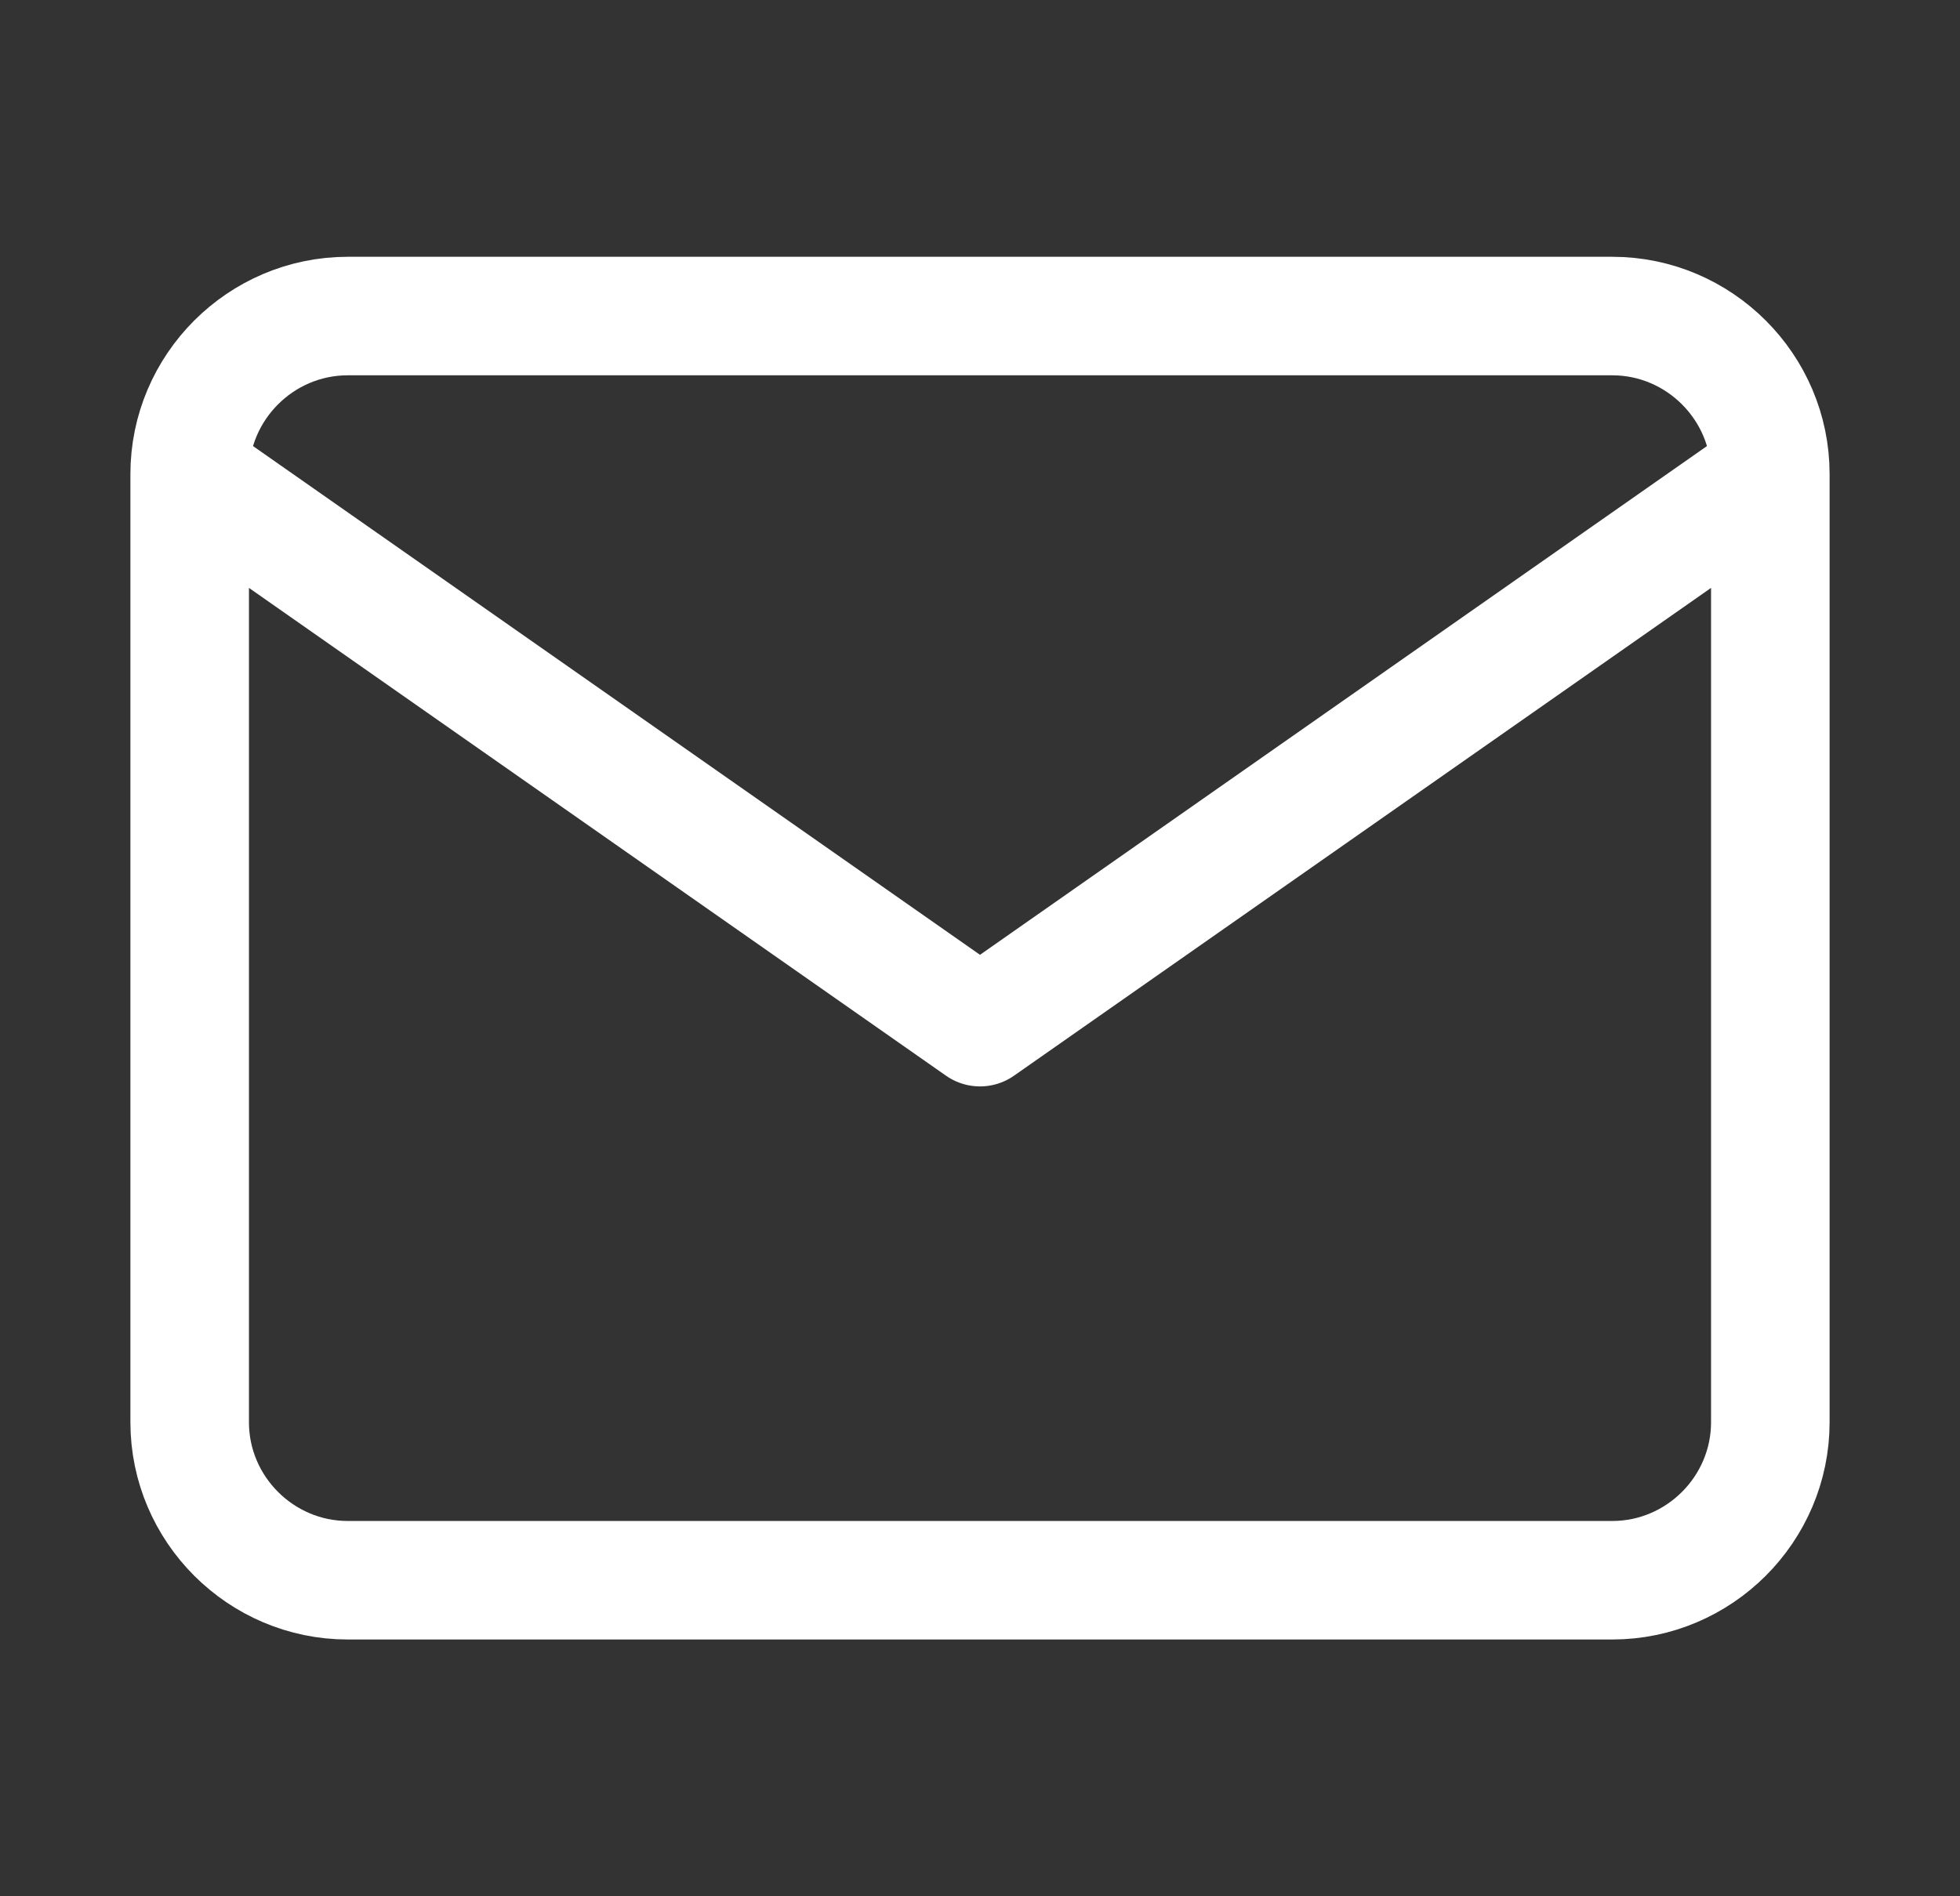 <?xml version="1.0" encoding="UTF-8"?> <svg xmlns="http://www.w3.org/2000/svg" width="31" height="30" viewBox="0 0 31 30" fill="none"><rect x="0" y="0" width="31" height="30" fill="#333333" stroke="none"/><path d="M28 7.5C28 6.125 26.875 5 25.5 5H5.5C4.125 5 3 6.125 3 7.5M28 7.5V22.5C28 23.875 26.875 25 25.5 25H5.5C4.125 25 3 23.875 3 22.5V7.5M28 7.5L15.5 16.25L3 7.5" stroke="white" stroke-width="1.875" stroke-linecap="round" stroke-linejoin="round"></path></svg> 